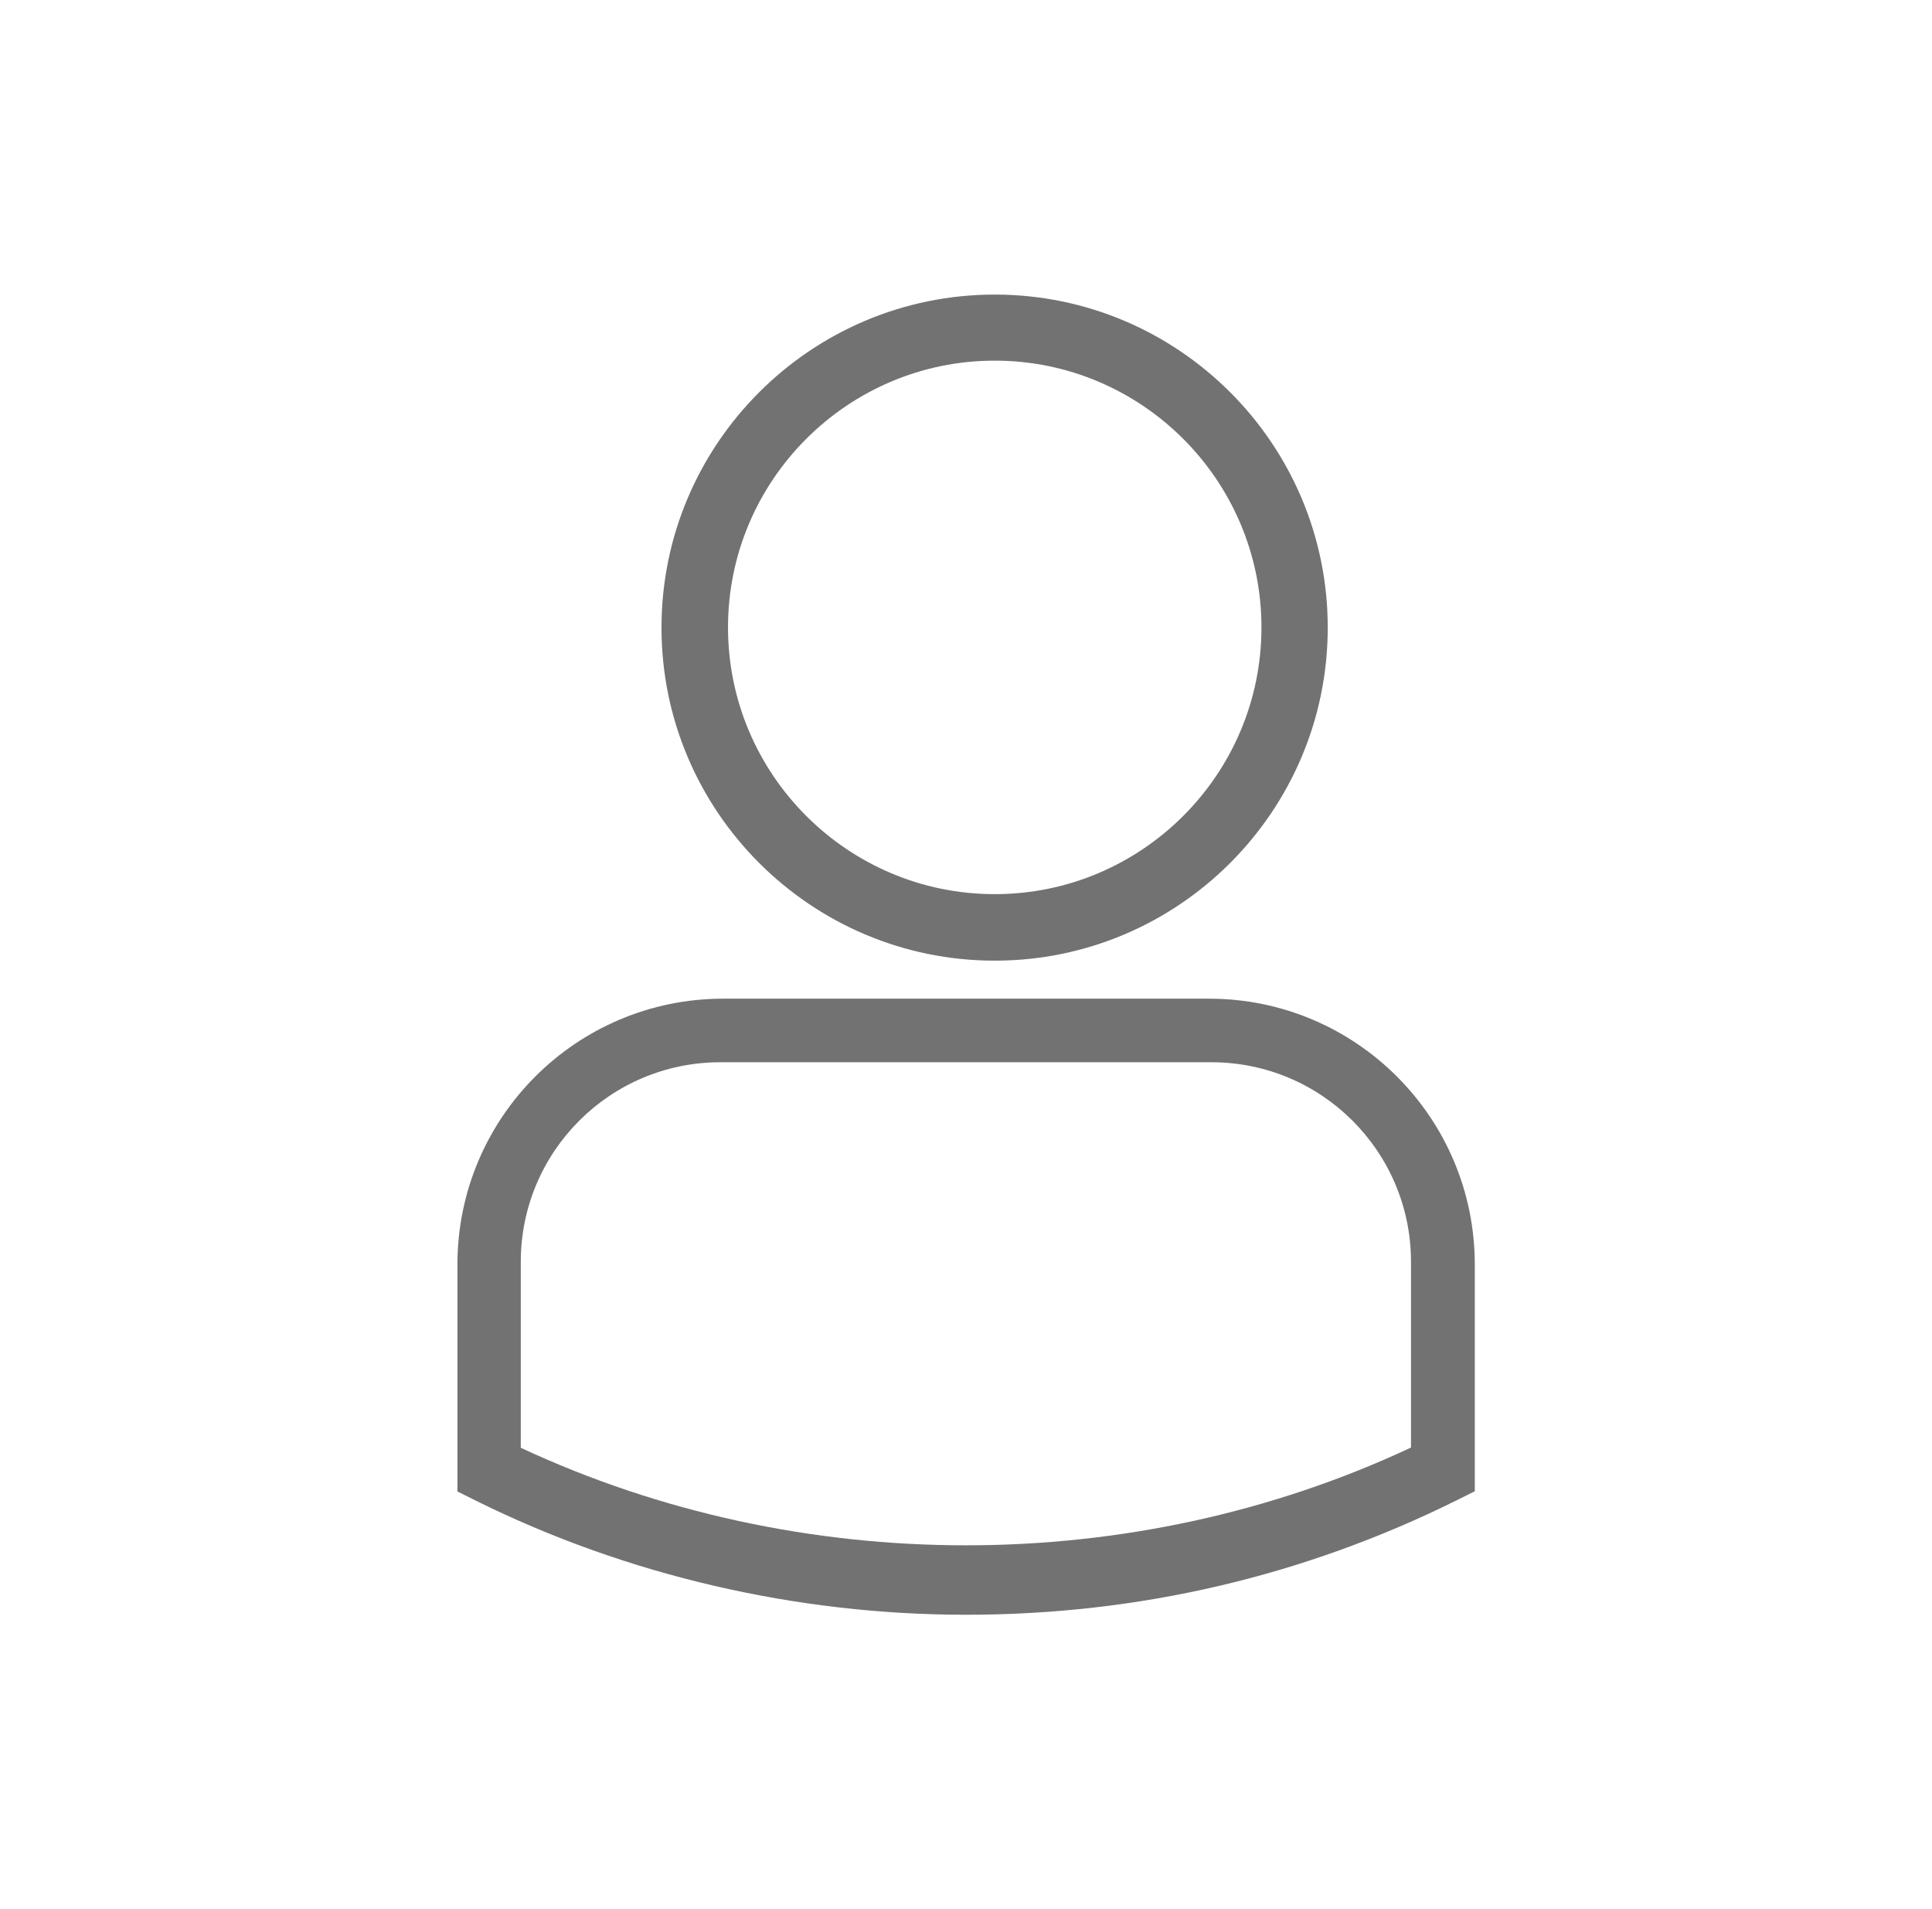 <?xml version="1.0" encoding="utf-8"?>
<!-- Generator: Adobe Illustrator 24.0.0, SVG Export Plug-In . SVG Version: 6.00 Build 0)  -->
<svg version="1.1" id="Layer_1" xmlns="http://www.w3.org/2000/svg" xmlns:xlink="http://www.w3.org/1999/xlink" x="0px" y="0px"
	 viewBox="0 0 854 843.8" style="enable-background:new 0 0 854 843.8;" xml:space="preserve">
<style type="text/css">
	.st0{fill:#727272;}
</style>
<g>
	<path class="st0" d="M439.7,424.6c-81.2,0-147.3-66-147.3-147.2s66.1-147.2,147.3-147.2c81.2,0,147.2,66,147.2,147.2
		S520.9,424.6,439.7,424.6z M439.7,159.4c-65,0-117.9,52.9-117.9,117.9s52.9,117.9,117.9,117.9s117.9-52.9,117.9-117.9
		S504.7,159.4,439.7,159.4z"/>
	<path class="st0" d="M427,713.7c-75,0-150-17.4-216.6-50.4l-8.2-4.1V558.9c0-64.9,52.6-117.5,117.5-117.5h214.7
		c64.9,0,117.5,52.6,117.5,117.5v100.2l-8.2,4.1C576.1,696.7,503.2,713.7,427,713.7z M230.2,639.9c123.3,57.5,270.6,57.5,393.5-0.1
		v-82.1c0-48.7-39.5-88.2-88.2-88.2H318.4c-48.7,0-88.2,39.5-88.2,88.2V639.9z"/>
</g>
</svg>
